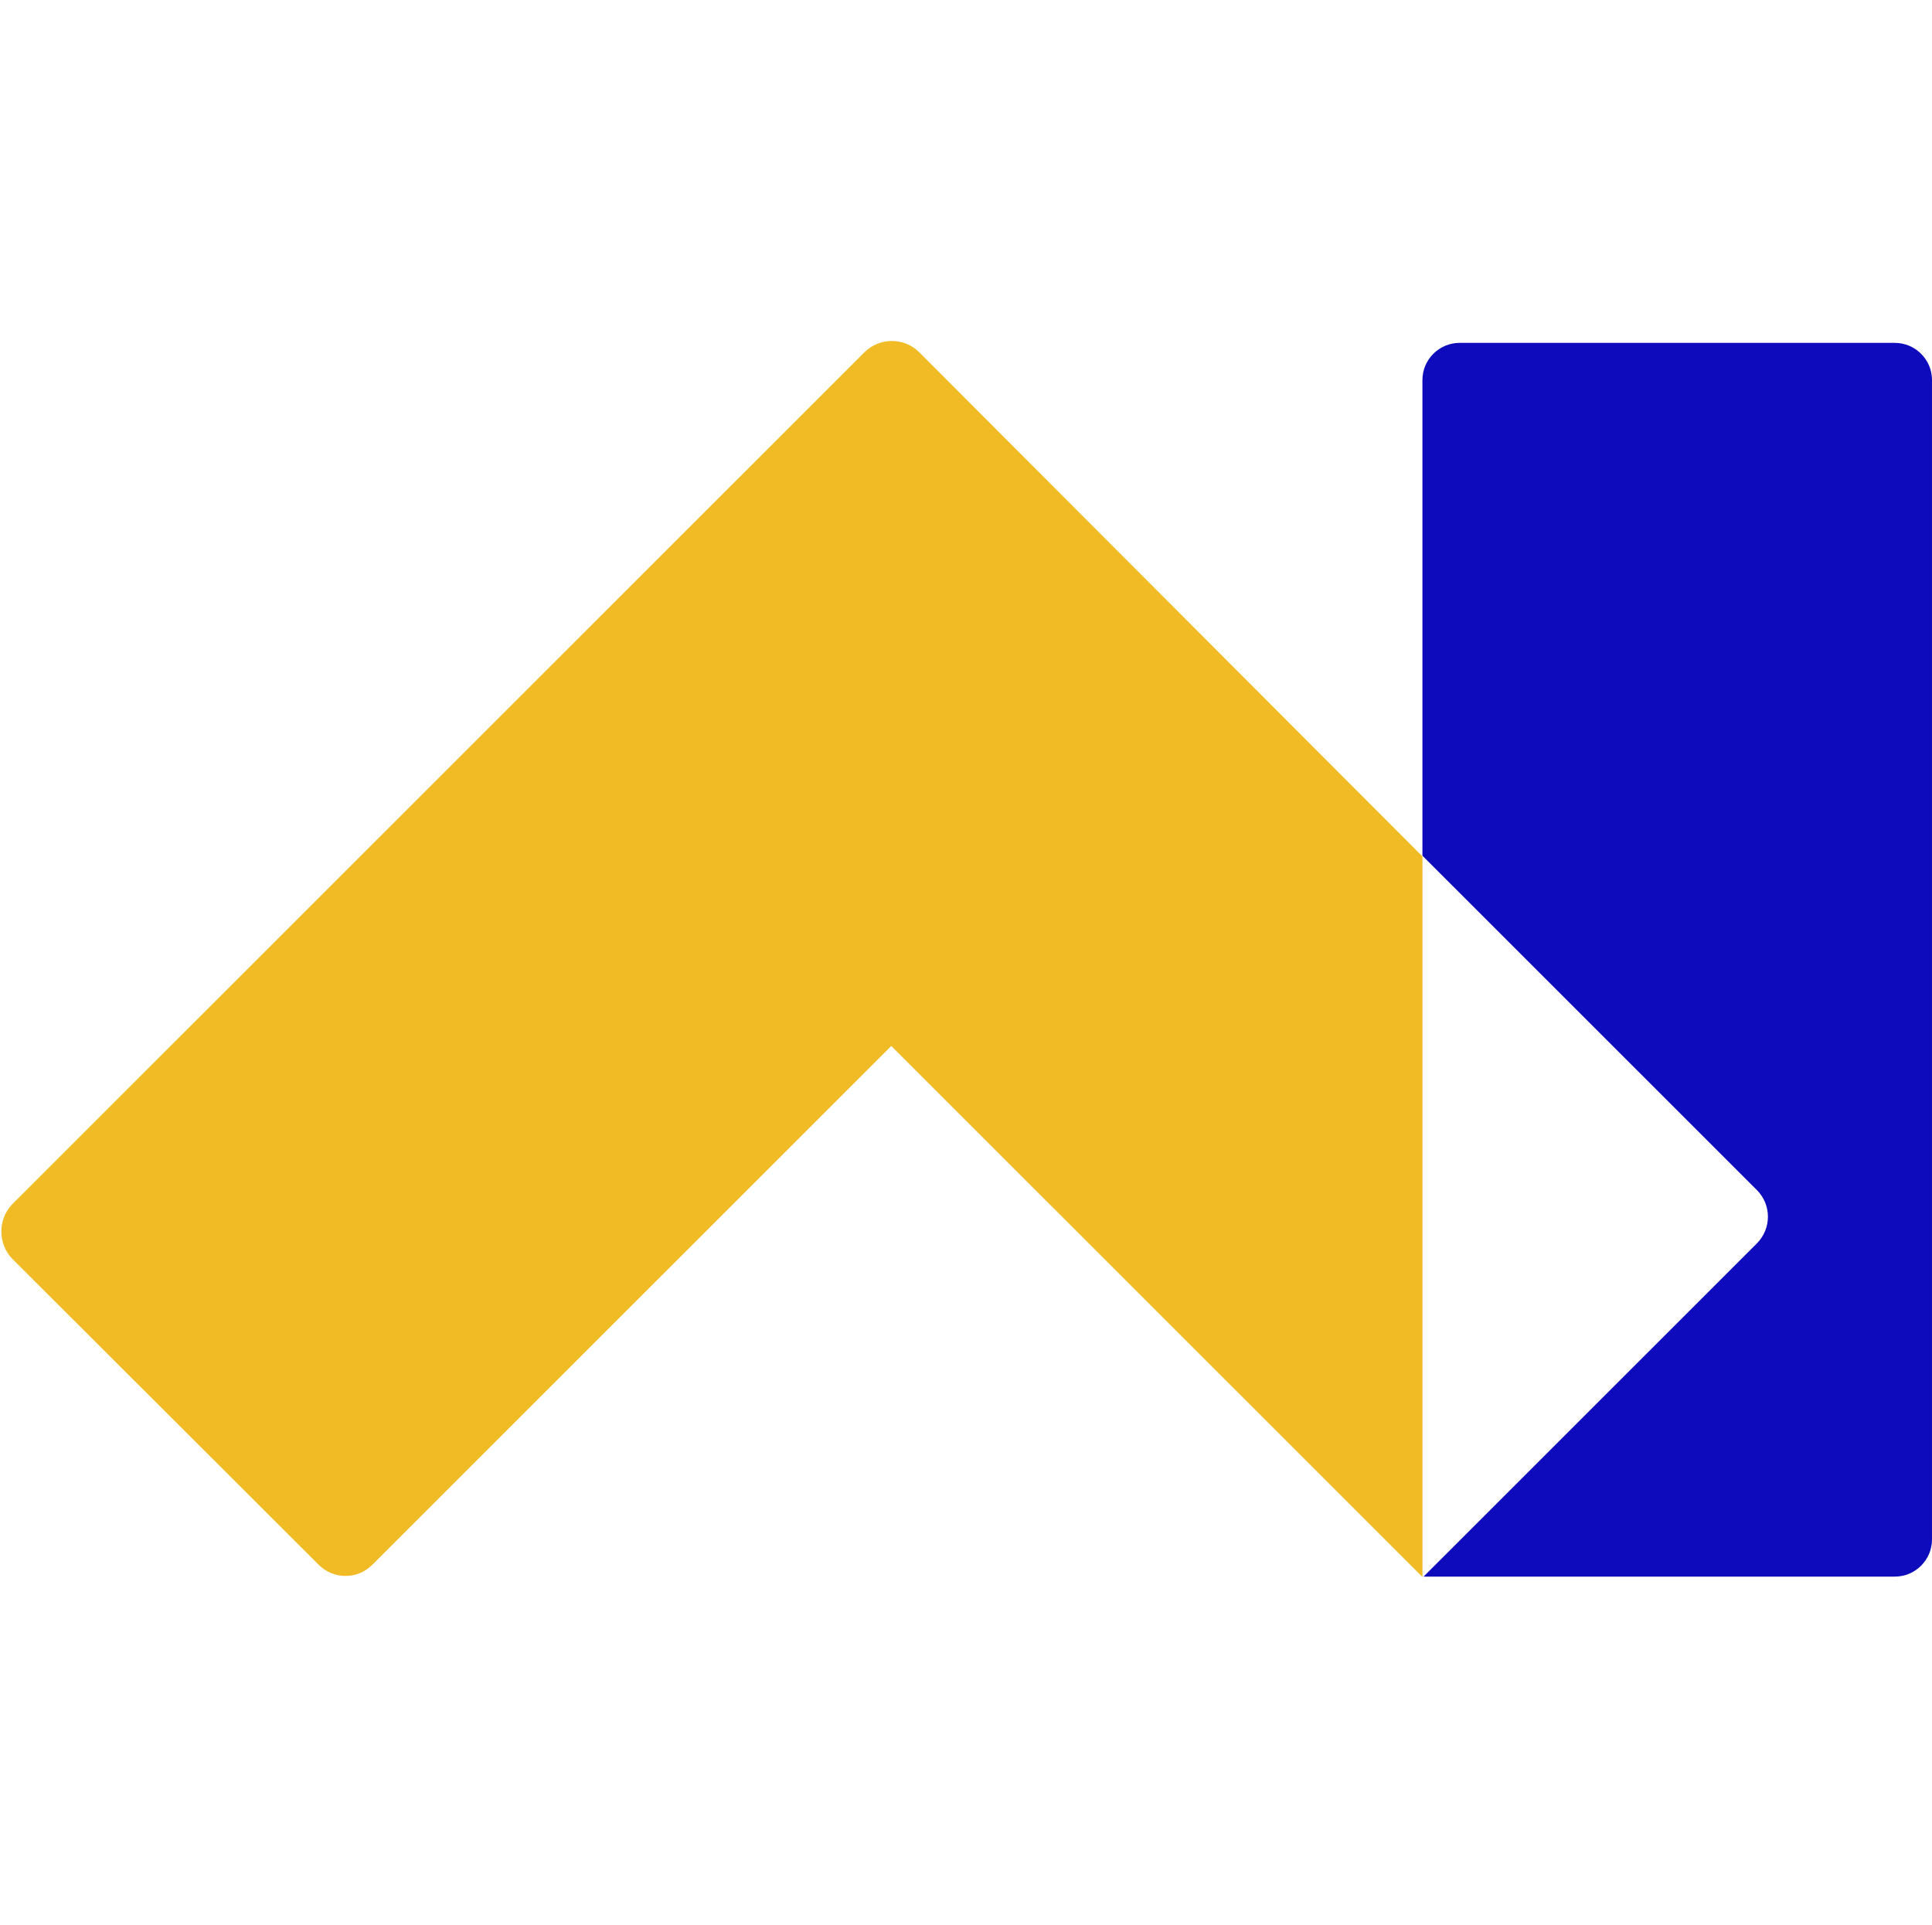 <svg xmlns="http://www.w3.org/2000/svg" version="1.1" xmlns:xlink="http://www.w3.org/1999/xlink" width="271" height="270"><svg width="271" height="270" viewBox="0 0 271 270" fill="none" xmlns="http://www.w3.org/2000/svg">
<path d="M199.527 120.137L128.955 49.426C126.828 47.299 123.371 47.299 121.244 49.426L1.745 168.891C-0.329 171.017 -0.329 174.473 1.745 176.6L44.716 219.505C46.79 221.579 50.14 221.579 52.214 219.505L125.019 146.72L199.527 221.207V120.137Z" fill="#F0BB25"></path>
<path d="M265.787 48.097H204.735C201.863 48.097 199.523 50.436 199.523 53.307V120.031L246.429 166.924C248.503 168.997 248.503 172.347 246.429 174.42L199.683 221.154H265.787C268.659 221.154 270.999 218.815 270.999 215.944V53.307C270.999 50.436 268.659 48.097 265.787 48.097Z" fill="#0E0BBC"></path>
</svg><style>@media (prefers-color-scheme: light) { :root { filter: none; } }
@media (prefers-color-scheme: dark) { :root { filter: none; } }
</style></svg>
